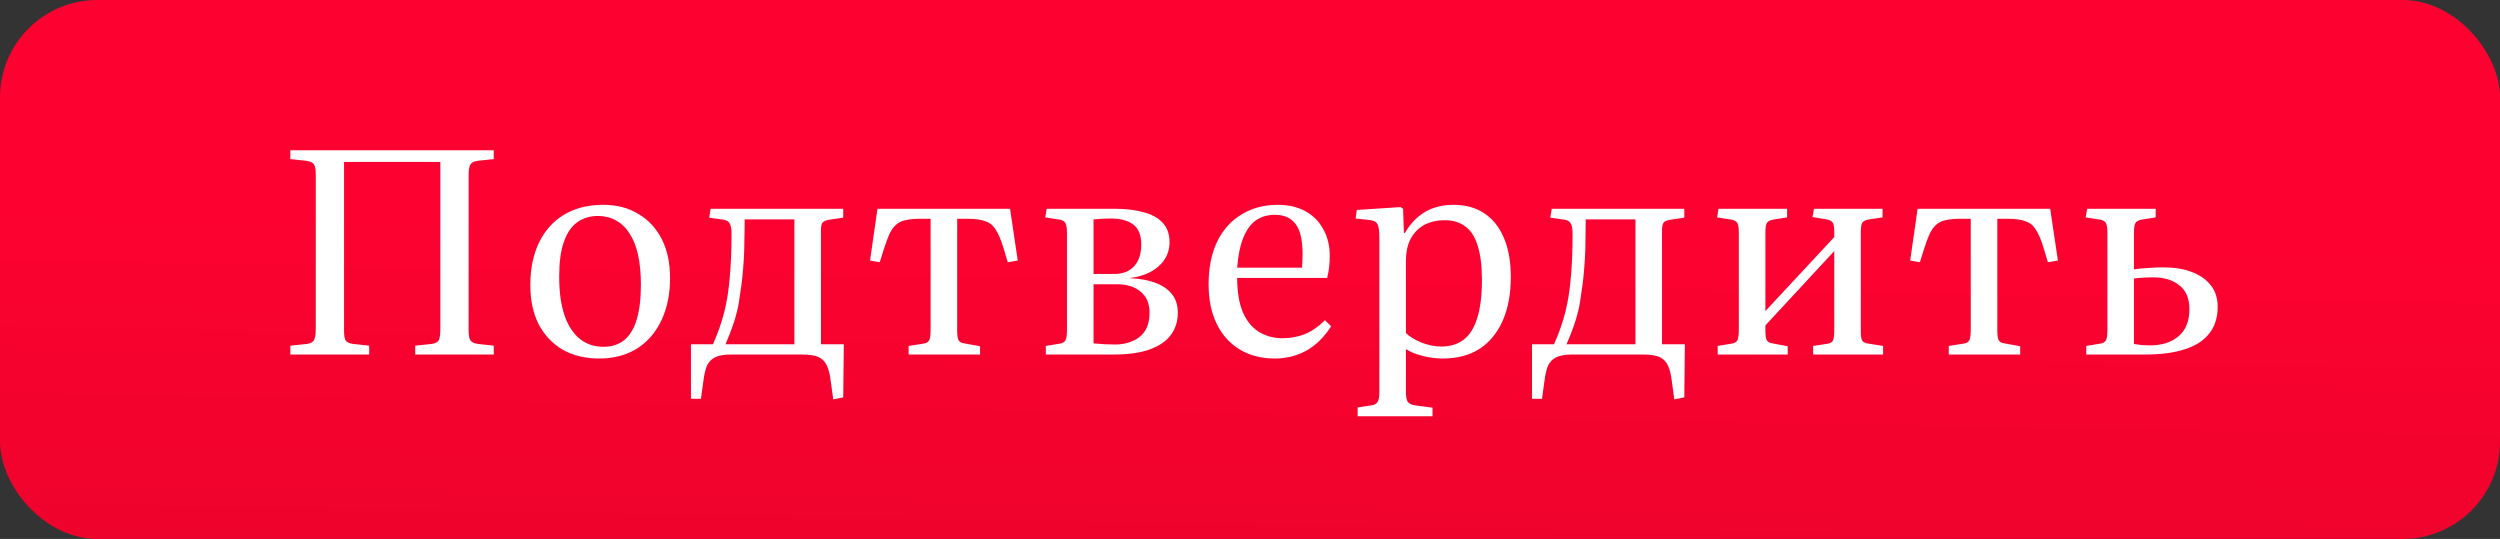 <?xml version="1.0" encoding="UTF-8"?> <svg xmlns="http://www.w3.org/2000/svg" width="385" height="83" viewBox="0 0 385 83" fill="none"><rect x="0" y="0" width="385" height="83" fill="#333333" stroke="none"/> <rect width="385" height="83" rx="15" fill="url(#paint0_linear_638_8288)"></rect> <path d="M44.712 54.596V53.232L47.264 52.968C47.85 52.88 48.217 52.674 48.364 52.352C48.54 52 48.628 51.457 48.628 50.724V26.832C48.628 26.128 48.54 25.629 48.364 25.336C48.188 25.042 47.792 24.852 47.176 24.764L44.712 24.5V23.136H76.04V24.5L73.532 24.764C72.945 24.852 72.564 25.072 72.388 25.424C72.241 25.746 72.168 26.274 72.168 27.008V50.9C72.168 51.604 72.256 52.102 72.432 52.396C72.608 52.689 73.004 52.88 73.62 52.968L76.04 53.232V54.596H63.94V53.232L66.448 52.968C67.064 52.88 67.445 52.674 67.592 52.352C67.738 52 67.812 51.457 67.812 50.724V24.94H52.984V50.9C52.984 51.604 53.057 52.102 53.204 52.396C53.38 52.689 53.776 52.88 54.392 52.968L56.856 53.232V54.596H44.712ZM92.275 55.212C90.134 55.212 88.256 54.757 86.643 53.848C85.059 52.909 83.827 51.604 82.947 49.932C82.096 48.23 81.671 46.221 81.671 43.904C81.671 41.352 82.126 39.152 83.035 37.304C83.944 35.456 85.235 34.033 86.907 33.036C88.608 32.038 90.603 31.54 92.891 31.54C94.974 31.54 96.778 32.009 98.303 32.948C99.858 33.857 101.06 35.148 101.911 36.82C102.762 38.492 103.187 40.486 103.187 42.804C103.187 45.326 102.732 47.526 101.823 49.404C100.943 51.252 99.682 52.689 98.039 53.716C96.396 54.713 94.475 55.212 92.275 55.212ZM92.935 53.408C94.196 53.408 95.252 53.07 96.103 52.396C96.954 51.721 97.599 50.68 98.039 49.272C98.479 47.834 98.699 46.03 98.699 43.86C98.699 42.1 98.552 40.56 98.259 39.24C97.966 37.92 97.526 36.82 96.939 35.94C96.382 35.06 95.692 34.4 94.871 33.96C94.05 33.49 93.126 33.256 92.099 33.256C90.838 33.256 89.752 33.593 88.843 34.268C87.963 34.913 87.288 35.925 86.819 37.304C86.35 38.653 86.115 40.413 86.115 42.584C86.115 44.989 86.394 46.998 86.951 48.612C87.508 50.196 88.3 51.398 89.327 52.22C90.354 53.012 91.556 53.408 92.935 53.408ZM128.318 61.504L127.922 58.6C127.804 57.661 127.614 56.898 127.35 56.312C127.086 55.725 126.66 55.285 126.074 54.992C125.487 54.728 124.622 54.596 123.478 54.596H112.566C111.51 54.596 110.688 54.742 110.102 55.036C109.544 55.329 109.134 55.754 108.87 56.312C108.635 56.898 108.459 57.632 108.342 58.512L107.946 61.416H106.406V53.012H109.794C110.556 51.31 111.143 49.638 111.554 47.996C111.964 46.324 112.243 44.534 112.39 42.628C112.566 40.721 112.654 38.55 112.654 36.116C112.654 35.294 112.566 34.737 112.39 34.444C112.243 34.121 111.92 33.916 111.422 33.828L109.222 33.52L109.442 32.156H129.858V33.52L127.746 33.828C127.188 33.916 126.822 34.077 126.646 34.312C126.499 34.546 126.426 34.942 126.426 35.5V53.012H129.946L129.858 61.196L128.318 61.504ZM111.73 53.012H122.334V33.784H114.678C114.678 34.898 114.663 35.969 114.634 36.996C114.634 37.993 114.604 38.961 114.546 39.9C114.487 40.838 114.414 41.748 114.326 42.628C114.238 43.508 114.12 44.388 113.974 45.268C113.856 46.294 113.695 47.204 113.49 47.996C113.314 48.758 113.079 49.536 112.786 50.328C112.522 51.09 112.17 51.985 111.73 53.012ZM139.926 54.596V53.276L142.17 52.924C142.639 52.865 142.947 52.689 143.094 52.396C143.24 52.102 143.314 51.574 143.314 50.812V33.696H141.642C140.732 33.696 139.984 33.769 139.398 33.916C138.84 34.033 138.371 34.268 137.99 34.62C137.608 34.942 137.271 35.412 136.978 36.028C136.714 36.614 136.435 37.362 136.142 38.272L135.482 40.384L133.986 40.12L135.13 32.156H155.546L156.734 40.12L155.194 40.384L154.534 38.184C154.182 37.01 153.8 36.101 153.39 35.456C153.008 34.781 152.48 34.326 151.806 34.092C151.16 33.828 150.236 33.696 149.034 33.696H147.406V50.988C147.406 51.662 147.479 52.132 147.626 52.396C147.772 52.66 148.066 52.821 148.506 52.88L150.926 53.32V54.596H139.926ZM161.057 54.596V53.276L163.169 52.924C163.639 52.865 163.947 52.689 164.093 52.396C164.24 52.102 164.313 51.574 164.313 50.812V35.852C164.313 35.148 164.24 34.664 164.093 34.4C163.976 34.106 163.683 33.916 163.213 33.828L160.969 33.476L161.189 32.156H171.793C173.436 32.156 174.873 32.332 176.105 32.684C177.367 33.006 178.349 33.549 179.053 34.312C179.757 35.045 180.109 36.042 180.109 37.304C180.109 38.77 179.552 40.002 178.437 41C177.352 41.968 175.9 42.569 174.081 42.804V42.848C175.489 42.906 176.736 43.126 177.821 43.508C178.907 43.889 179.772 44.461 180.417 45.224C181.063 45.986 181.385 46.969 181.385 48.172C181.385 49.462 181.033 50.592 180.329 51.56C179.625 52.528 178.54 53.276 177.073 53.804C175.636 54.332 173.773 54.596 171.485 54.596H161.057ZM171.793 53.056C172.673 53.056 173.509 52.894 174.301 52.572C175.123 52.249 175.783 51.736 176.281 51.032C176.78 50.298 177.029 49.33 177.029 48.128C177.029 46.749 176.575 45.678 175.665 44.916C174.756 44.153 173.524 43.772 171.969 43.772H168.405V52.88C168.992 52.938 169.564 52.982 170.121 53.012C170.708 53.041 171.265 53.056 171.793 53.056ZM168.405 42.188H171.617C172.908 42.188 173.92 41.792 174.653 41C175.387 40.208 175.753 39.093 175.753 37.656C175.753 36.218 175.343 35.192 174.521 34.576C173.7 33.96 172.556 33.652 171.089 33.652C170.591 33.652 170.092 33.666 169.593 33.696C169.124 33.725 168.728 33.754 168.405 33.784V42.188ZM196.333 55.212C194.279 55.212 192.49 54.757 190.965 53.848C189.439 52.938 188.251 51.633 187.401 49.932C186.55 48.23 186.125 46.177 186.125 43.772C186.125 41.22 186.565 39.034 187.445 37.216C188.325 35.397 189.571 34.004 191.185 33.036C192.798 32.038 194.661 31.54 196.773 31.54C198.386 31.54 199.794 31.862 200.997 32.508C202.199 33.153 203.123 34.077 203.769 35.28C204.443 36.453 204.781 37.817 204.781 39.372C204.781 39.929 204.751 40.501 204.693 41.088C204.634 41.645 204.531 42.217 204.385 42.804H190.525C190.525 44.886 190.803 46.617 191.361 47.996C191.947 49.374 192.769 50.401 193.825 51.076C194.91 51.75 196.142 52.088 197.521 52.088C198.694 52.088 199.823 51.882 200.909 51.472C201.994 51.032 203.035 50.313 204.033 49.316L205.001 50.24C203.915 51.941 202.625 53.202 201.129 54.024C199.662 54.816 198.063 55.212 196.333 55.212ZM190.525 41.22H200.513C200.542 40.926 200.557 40.618 200.557 40.296C200.586 39.944 200.601 39.577 200.601 39.196C200.601 37.025 200.249 35.47 199.545 34.532C198.841 33.564 197.77 33.08 196.333 33.08C195.218 33.08 194.25 33.358 193.429 33.916C192.637 34.473 191.991 35.353 191.493 36.556C190.994 37.758 190.671 39.313 190.525 41.22ZM209.078 64.1V62.736L211.19 62.428C211.63 62.369 211.938 62.208 212.114 61.944C212.32 61.68 212.422 61.166 212.422 60.404V36.644C212.422 35.529 212.32 34.81 212.114 34.488C211.909 34.136 211.484 33.93 210.838 33.872L208.77 33.652L208.946 32.332L215.678 31.892L216.074 32.156L216.206 35.896H216.338C216.954 34.84 217.644 34.004 218.406 33.388C219.169 32.742 220.005 32.273 220.914 31.98C221.824 31.686 222.792 31.54 223.818 31.54C225.666 31.54 227.236 31.965 228.526 32.816C229.846 33.666 230.858 34.913 231.562 36.556C232.296 38.198 232.662 40.237 232.662 42.672C232.662 45.253 232.252 47.482 231.43 49.36C230.609 51.237 229.421 52.689 227.866 53.716C226.312 54.713 224.405 55.212 222.146 55.212C221.178 55.212 220.166 55.08 219.11 54.816C218.054 54.552 217.189 54.2 216.514 53.76V60.316C216.514 61.049 216.602 61.562 216.778 61.856C216.984 62.149 217.365 62.34 217.922 62.428L220.606 62.78V64.1H209.078ZM222.014 53.364C223.305 53.364 224.42 53.026 225.358 52.352C226.297 51.648 227.001 50.548 227.47 49.052C227.969 47.526 228.218 45.546 228.218 43.112C228.218 40.941 227.998 39.181 227.558 37.832C227.148 36.482 226.517 35.5 225.666 34.884C224.816 34.238 223.774 33.916 222.542 33.916C221.281 33.916 220.196 34.165 219.286 34.664C218.406 35.162 217.717 35.881 217.218 36.82C216.749 37.729 216.514 38.844 216.514 40.164V51.296C217.101 51.853 217.893 52.337 218.89 52.748C219.917 53.158 220.958 53.364 222.014 53.364ZM257.843 61.504L257.447 58.6C257.329 57.661 257.139 56.898 256.875 56.312C256.611 55.725 256.185 55.285 255.599 54.992C255.012 54.728 254.147 54.596 253.003 54.596H242.091C241.035 54.596 240.213 54.742 239.627 55.036C239.069 55.329 238.659 55.754 238.395 56.312C238.16 56.898 237.984 57.632 237.867 58.512L237.471 61.416H235.931V53.012H239.319C240.081 51.31 240.668 49.638 241.079 47.996C241.489 46.324 241.768 44.534 241.915 42.628C242.091 40.721 242.179 38.55 242.179 36.116C242.179 35.294 242.091 34.737 241.915 34.444C241.768 34.121 241.445 33.916 240.947 33.828L238.747 33.52L238.967 32.156H259.383V33.52L257.271 33.828C256.713 33.916 256.347 34.077 256.171 34.312C256.024 34.546 255.951 34.942 255.951 35.5V53.012H259.471L259.383 61.196L257.843 61.504ZM241.255 53.012H251.859V33.784H244.203C244.203 34.898 244.188 35.969 244.159 36.996C244.159 37.993 244.129 38.961 244.071 39.9C244.012 40.838 243.939 41.748 243.851 42.628C243.763 43.508 243.645 44.388 243.499 45.268C243.381 46.294 243.22 47.204 243.015 47.996C242.839 48.758 242.604 49.536 242.311 50.328C242.047 51.09 241.695 51.985 241.255 53.012ZM264.523 54.596V53.276L266.635 52.924C267.104 52.865 267.412 52.689 267.559 52.396C267.705 52.102 267.779 51.574 267.779 50.812V35.852C267.779 35.118 267.705 34.62 267.559 34.356C267.412 34.092 267.119 33.916 266.679 33.828L264.435 33.476L264.655 32.156H275.215V33.476L273.015 33.828C272.545 33.916 272.237 34.092 272.091 34.356C271.944 34.62 271.871 35.118 271.871 35.852V47.908L282.475 36.512V35.676C282.475 35.001 282.401 34.546 282.255 34.312C282.108 34.048 281.785 33.872 281.287 33.784L279.131 33.432L279.351 32.156H289.911V33.476L287.843 33.784C287.315 33.872 286.963 34.048 286.787 34.312C286.64 34.546 286.567 35.03 286.567 35.764V51.076C286.567 51.75 286.64 52.22 286.787 52.484C286.963 52.718 287.3 52.865 287.799 52.924L289.999 53.276V54.596H279.219V53.276L281.243 52.968C281.771 52.909 282.108 52.748 282.255 52.484C282.401 52.19 282.475 51.692 282.475 50.988V38.668L271.871 50.108V50.988C271.871 51.662 271.944 52.132 272.091 52.396C272.237 52.66 272.531 52.821 272.971 52.88L275.303 53.32V54.596H264.523ZM300.108 54.596V53.276L302.352 52.924C302.821 52.865 303.129 52.689 303.276 52.396C303.423 52.102 303.496 51.574 303.496 50.812V33.696H301.824C300.915 33.696 300.167 33.769 299.58 33.916C299.023 34.033 298.553 34.268 298.172 34.62C297.791 34.942 297.453 35.412 297.16 36.028C296.896 36.614 296.617 37.362 296.324 38.272L295.664 40.384L294.168 40.12L295.312 32.156H315.728L316.916 40.12L315.376 40.384L314.716 38.184C314.364 37.01 313.983 36.101 313.572 35.456C313.191 34.781 312.663 34.326 311.988 34.092C311.343 33.828 310.419 33.696 309.216 33.696H307.588V50.988C307.588 51.662 307.661 52.132 307.808 52.396C307.955 52.66 308.248 52.821 308.688 52.88L311.108 53.32V54.596H300.108ZM321.284 54.596V53.276L323.396 52.924C323.865 52.865 324.173 52.689 324.32 52.396C324.466 52.102 324.54 51.574 324.54 50.812V35.852C324.54 35.118 324.466 34.62 324.32 34.356C324.173 34.092 323.88 33.916 323.44 33.828L321.196 33.476L321.416 32.156H331.976V33.476L329.776 33.828C329.306 33.916 328.998 34.092 328.852 34.356C328.705 34.62 328.632 35.118 328.632 35.852V41.484C329.424 41.366 330.172 41.293 330.876 41.264C331.609 41.205 332.386 41.176 333.208 41.176C334.85 41.176 336.288 41.41 337.52 41.88C338.781 42.349 339.764 43.038 340.468 43.948C341.172 44.828 341.524 45.928 341.524 47.248C341.524 48.92 341.084 50.298 340.204 51.384C339.353 52.469 338.092 53.276 336.42 53.804C334.777 54.332 332.768 54.596 330.392 54.596H321.284ZM331.096 53.188C332.944 53.188 334.41 52.718 335.496 51.78C336.61 50.841 337.168 49.448 337.168 47.6C337.168 45.957 336.654 44.74 335.628 43.948C334.63 43.126 333.296 42.716 331.624 42.716C331.008 42.716 330.465 42.73 329.996 42.76C329.526 42.789 329.072 42.833 328.632 42.892V52.968C329.013 53.026 329.409 53.085 329.82 53.144C330.23 53.173 330.656 53.188 331.096 53.188Z" fill="white"></path> <defs> <linearGradient id="paint0_linear_638_8288" x1="28.918" y1="-45.832" x2="26.278" y2="106.785" gradientUnits="userSpaceOnUse"> <stop stop-color="#FD0231"></stop> <stop offset="0.51" stop-color="#FD0231"></stop> <stop offset="1" stop-color="#E70329"></stop> </linearGradient> </defs> </svg> 